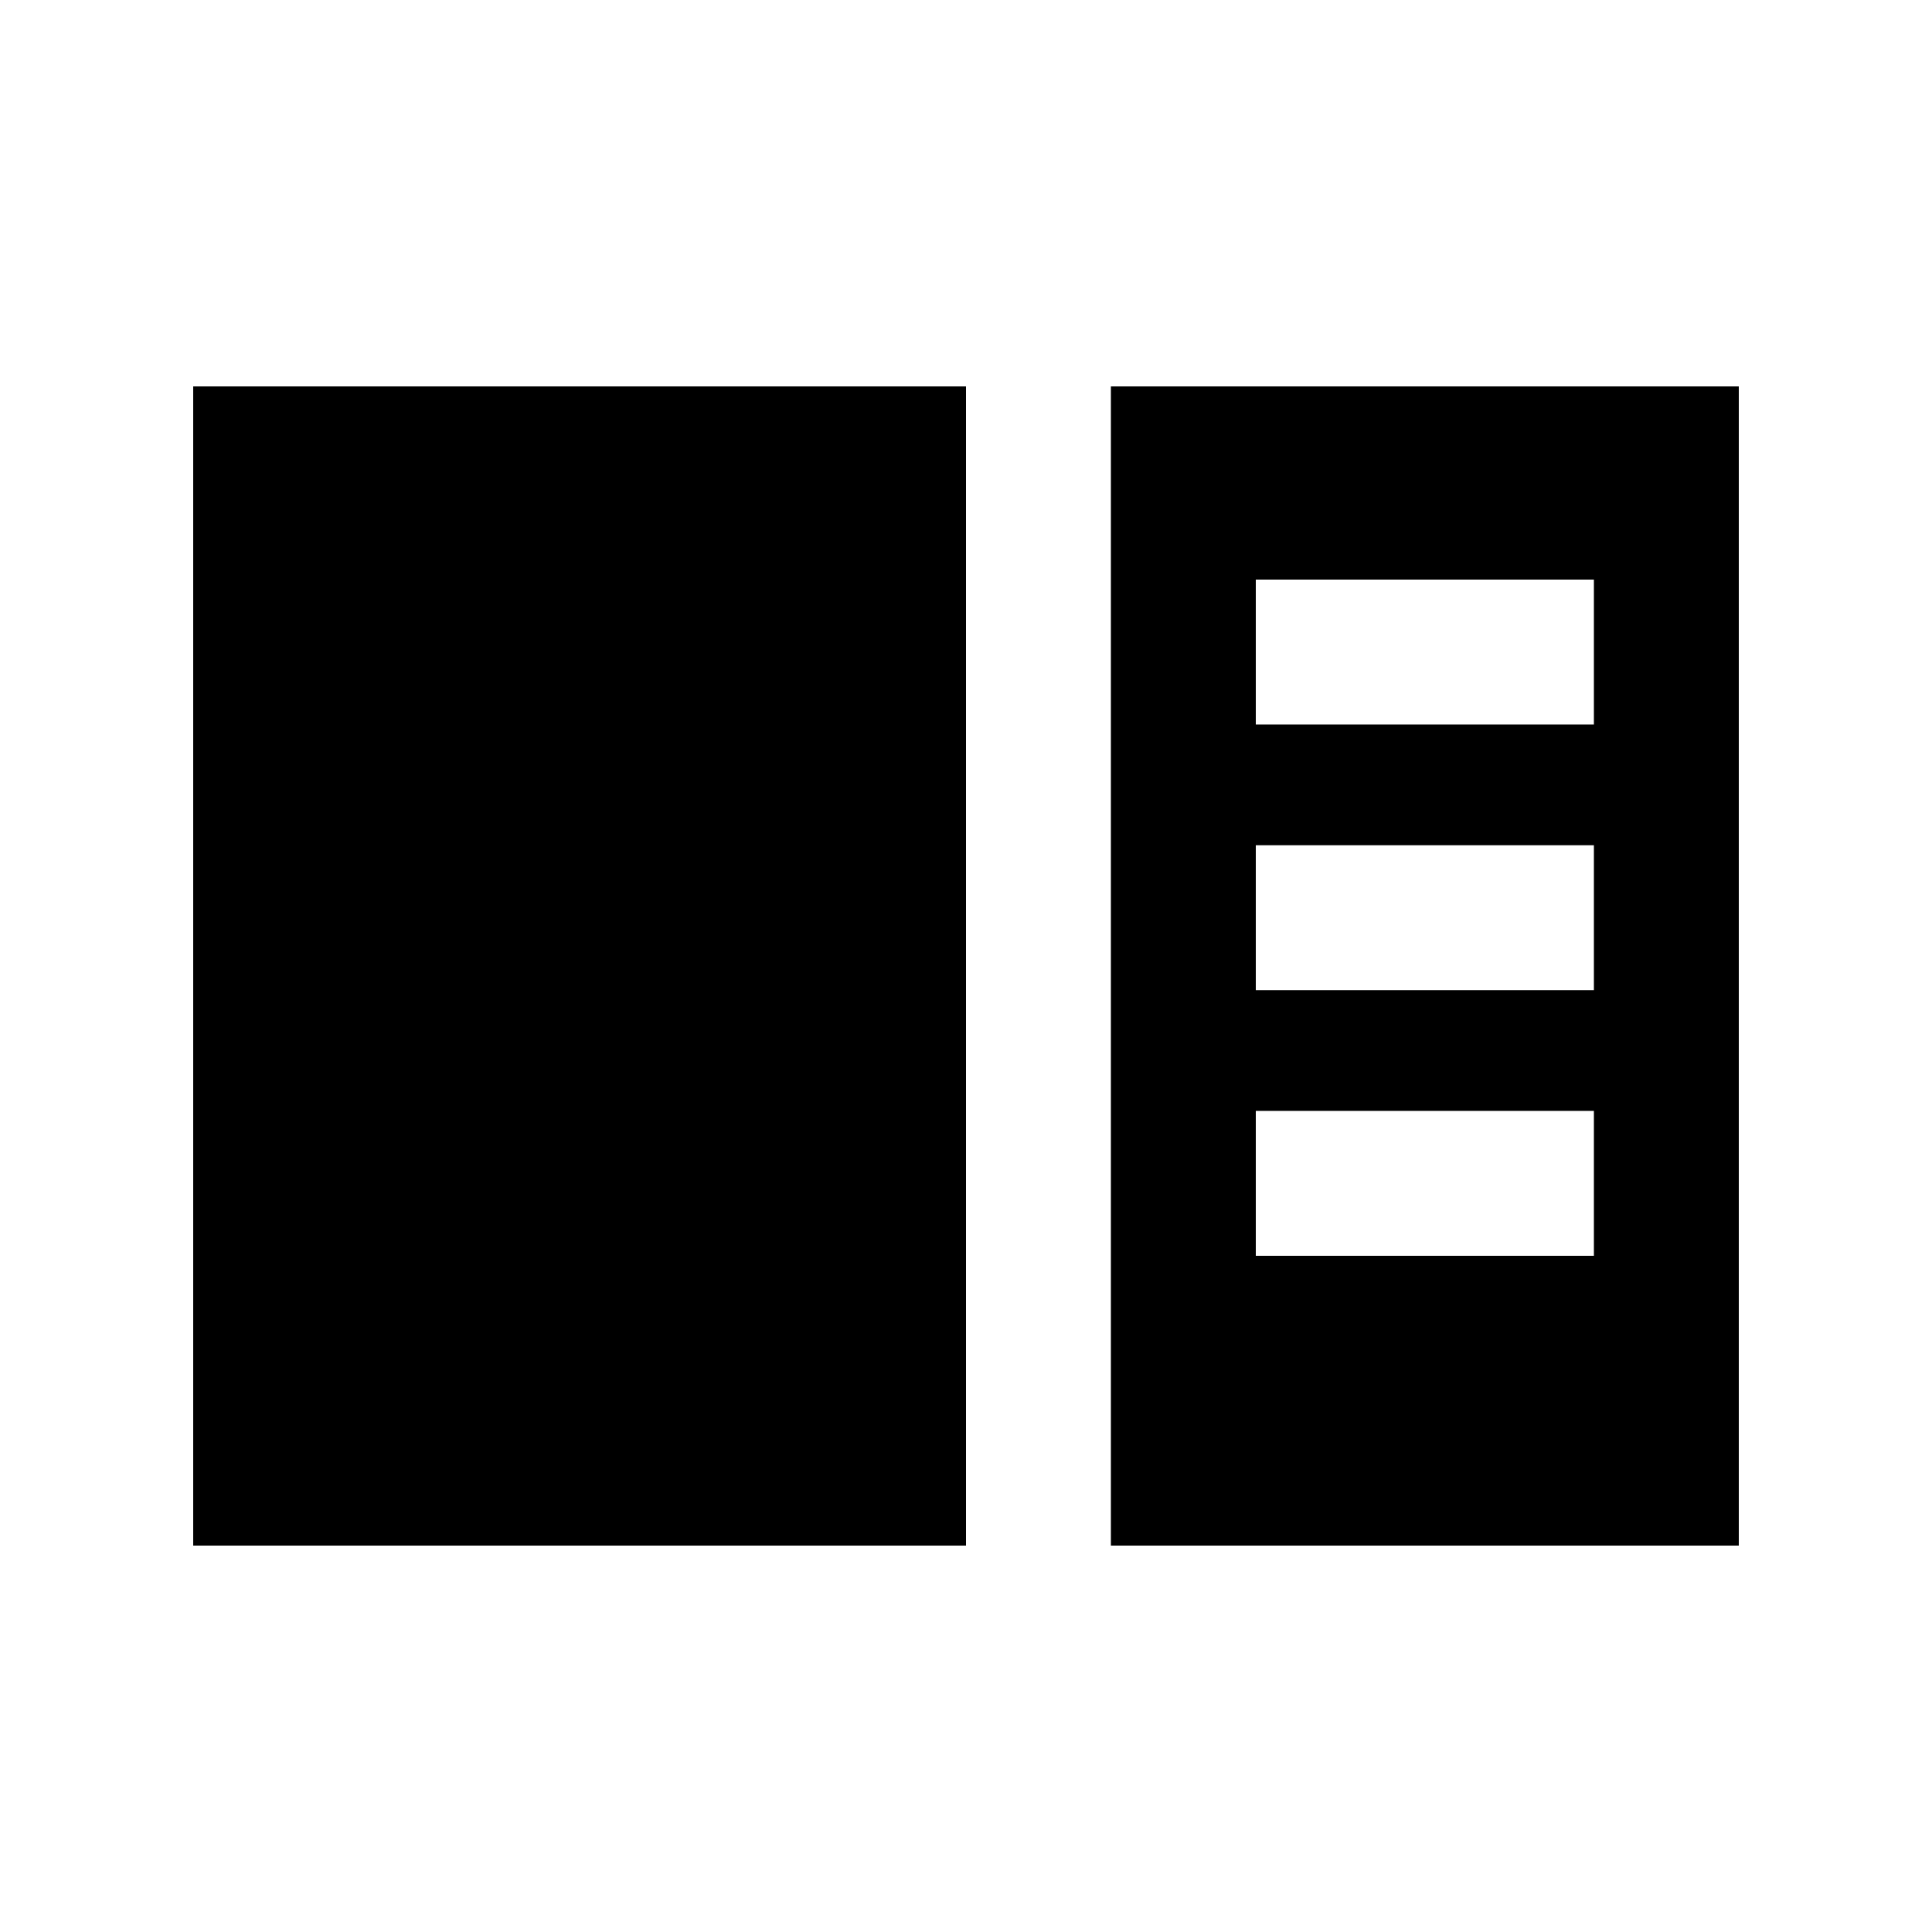 <svg xmlns="http://www.w3.org/2000/svg" viewBox="0 0 640 640"><!--! Font Awesome Pro 7.1.0 by @fontawesome - https://fontawesome.com License - https://fontawesome.com/license (Commercial License) Copyright 2025 Fonticons, Inc. --><path fill="currentColor" d="M64 512L320 512L320 128L64 128L64 512zM576 128L368 128L368 512L576 512L576 128zM416 192L528 192L528 240L416 240L416 192zM528 280L528 328L416 328L416 280L528 280zM416 368L528 368L528 416L416 416L416 368z"/></svg>